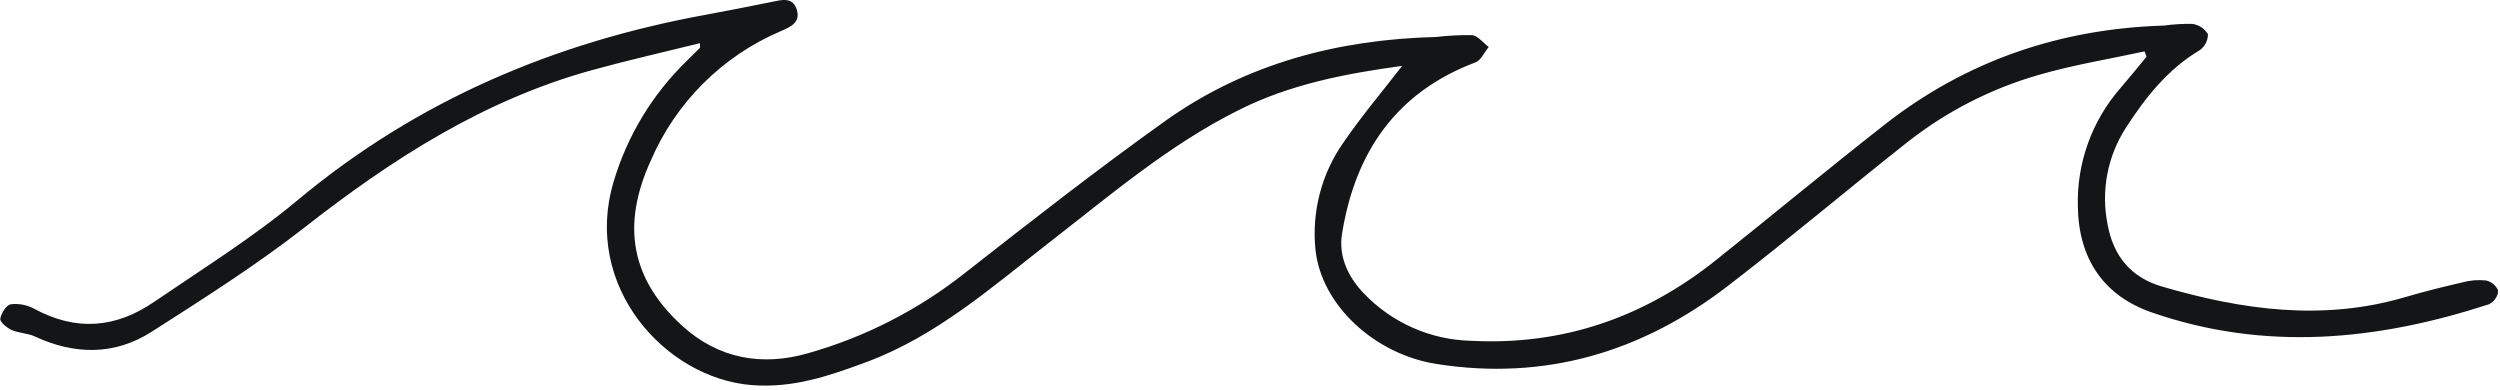 <?xml version="1.0" encoding="UTF-8"?> <svg xmlns="http://www.w3.org/2000/svg" width="359" height="56" viewBox="0 0 359 56" fill="none"> <g clip-path="url(#clip0_287_83)"> <path d="M100.51 6.2C95.26 7.5 90.09 8.67 84.98 10.08C69.45 14.37 56.26 22.86 43.7 32.69C36.7 38.15 29.16 42.92 21.7 47.69C16.42 51.04 10.7 50.96 5.01 48.32C4.01 47.84 2.72 47.85 1.68 47.39C0.99 47.08 -0.03 46.24 0.04 45.78C0.16 44.99 0.92 43.78 1.57 43.69C2.734 43.56 3.911 43.791 4.94 44.35C10.94 47.61 16.66 47.11 22.13 43.35C29.13 38.58 36.32 34.1 42.78 28.71C59.93 14.41 79.63 6.08 101.39 2.11C104.51 1.53 107.63 0.93 110.74 0.29C112.2 -0.01 113.83 -0.51 114.42 1.39C115.01 3.29 113.42 3.89 112.08 4.49C103.71 8.067 97.036 14.727 93.44 23.09C89.21 32.38 90.61 40.09 97.98 46.8C103.16 51.51 109.4 52.62 115.98 50.74C124.133 48.44 131.754 44.56 138.41 39.32C147.99 31.82 157.57 24.32 167.5 17.25C179.02 9.1 192.19 5.66 206.23 5.31C207.939 5.111 209.659 5.021 211.38 5.04C212.23 5.13 212.98 6.15 213.78 6.75C213.15 7.51 212.67 8.66 211.87 8.96C200.42 13.27 194.57 21.96 192.71 33.61C192.21 36.73 193.51 39.67 195.77 42.05C197.773 44.17 200.177 45.872 202.843 47.054C205.509 48.237 208.384 48.878 211.3 48.94C224.49 49.62 236.15 45.55 246.42 37.35C254.51 30.89 262.49 24.28 270.63 17.9C282.39 8.69 295.85 4.13 310.74 3.67C312.089 3.486 313.449 3.406 314.81 3.43C315.271 3.491 315.713 3.655 316.102 3.909C316.491 4.164 316.819 4.502 317.06 4.9C317.064 5.355 316.956 5.804 316.747 6.208C316.538 6.613 316.234 6.96 315.86 7.22C311.26 9.96 308.06 14.03 305.25 18.39C302.622 22.484 301.69 27.44 302.65 32.21C303.46 36.83 306.11 39.88 310.44 41.14C321.91 44.5 333.5 46.14 345.31 42.69C348 41.89 350.74 41.21 353.48 40.58C354.614 40.259 355.798 40.154 356.97 40.27C357.37 40.355 357.742 40.537 358.055 40.8C358.367 41.064 358.609 41.4 358.76 41.78C358.713 42.19 358.562 42.581 358.322 42.916C358.083 43.252 357.762 43.522 357.39 43.7C341.39 48.91 325.27 50.5 309.01 44.87C302.12 42.49 298.49 37.2 298.38 29.68C298.201 23.449 300.376 17.38 304.47 12.68C305.75 11.18 306.99 9.68 308.25 8.13L307.96 7.38C302.89 8.48 297.73 9.31 292.75 10.76C285.909 12.726 279.515 16 273.92 20.4C265.3 27.21 256.92 34.3 248.19 41.01C235.83 50.54 221.93 54.72 206.3 52.27C197.41 50.88 189.75 43.84 188.9 35.86C188.339 30.368 189.792 24.86 192.99 20.36C195.53 16.66 198.44 13.22 201.35 9.46C193.17 10.58 185.23 12.1 177.83 15.83C167.83 20.83 159.4 28.06 150.66 34.83C142.43 41.23 134.55 48.19 124.56 51.94C119.19 53.94 113.95 55.77 107.95 55.3C95.46 54.3 83.62 41.04 88.12 26.08C90.07 19.519 93.668 13.567 98.57 8.79C99.22 8.16 99.86 7.53 100.5 6.88C100.54 6.87 100.51 6.74 100.51 6.2Z" fill="#131517"></path> </g> <defs> <clipPath id="clip0_287_83"> <rect width="358.71" height="55.4" fill="white"></rect> </clipPath> </defs> </svg> 